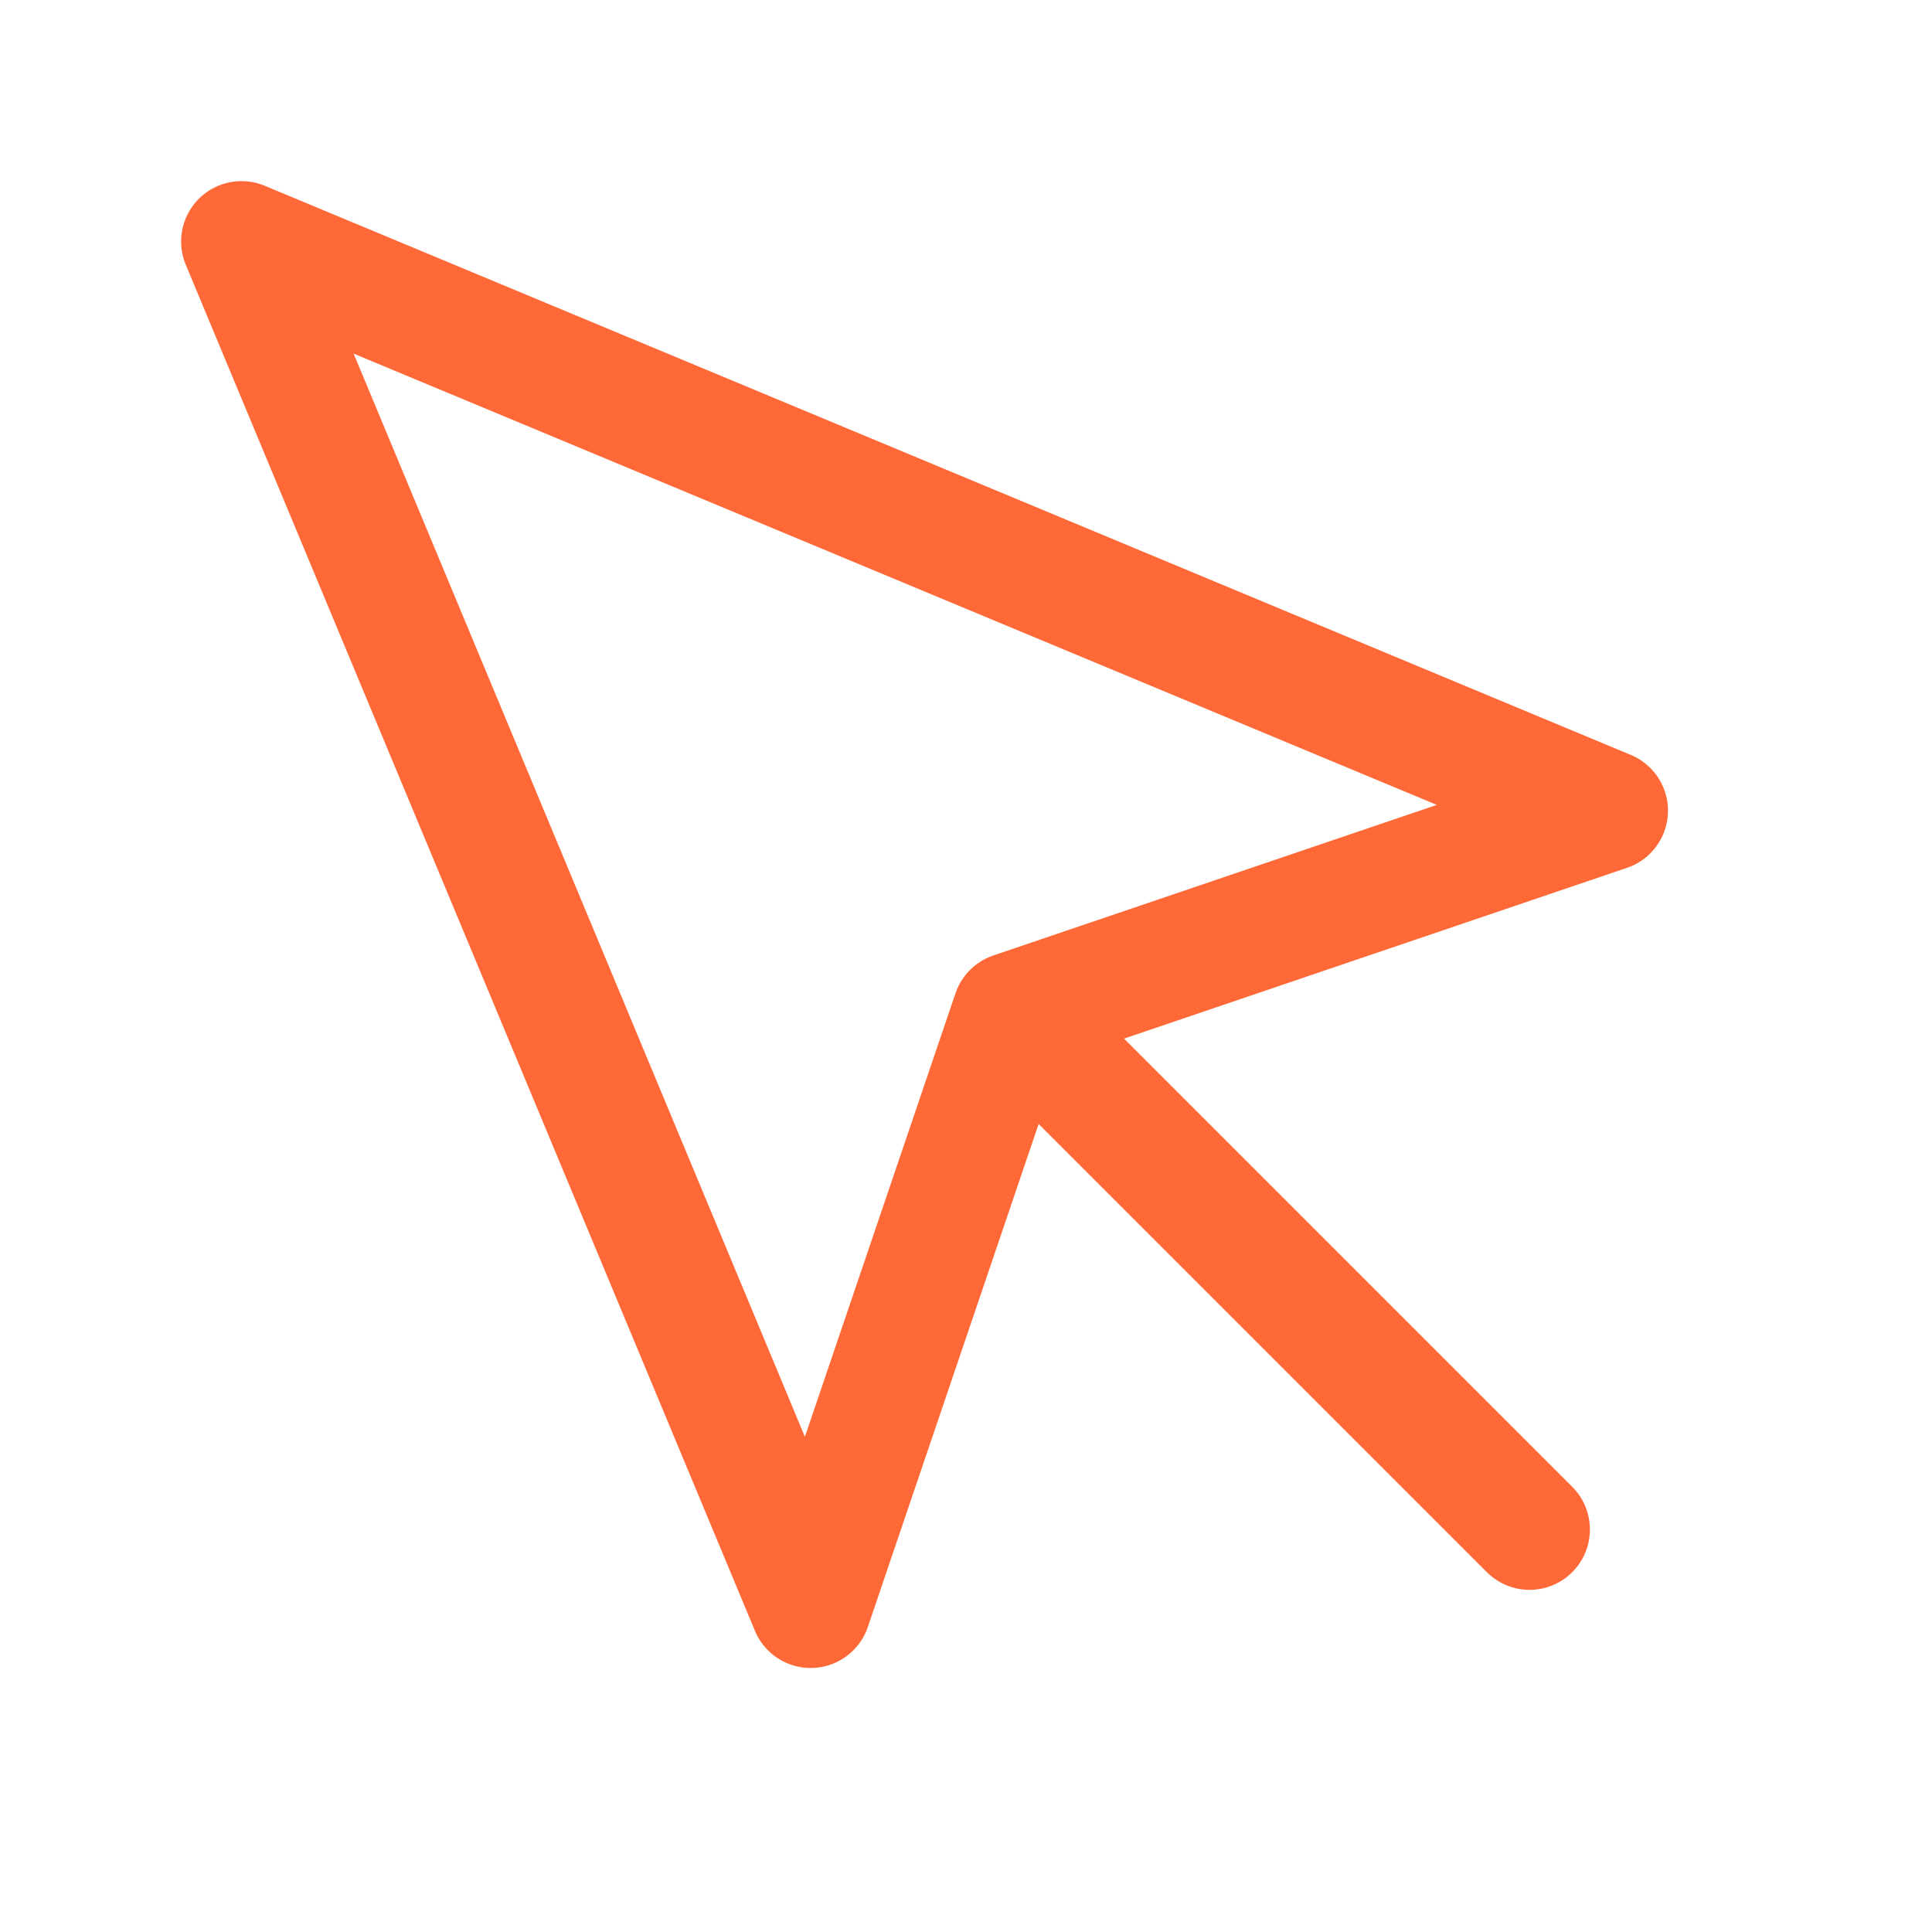 <svg width="32" height="32" viewBox="0 0 32 32" fill="none" xmlns="http://www.w3.org/2000/svg">
<path d="M4 4L13.427 26.627L16.773 16.773L26.627 13.427L4 4Z" stroke="#FF6937" stroke-width="2" stroke-linecap="round" stroke-linejoin="round"/>
<path d="M17.334 17.333L25.334 25.333" stroke="#FF6937" stroke-width="2" stroke-linecap="round" stroke-linejoin="round"/>
</svg>
